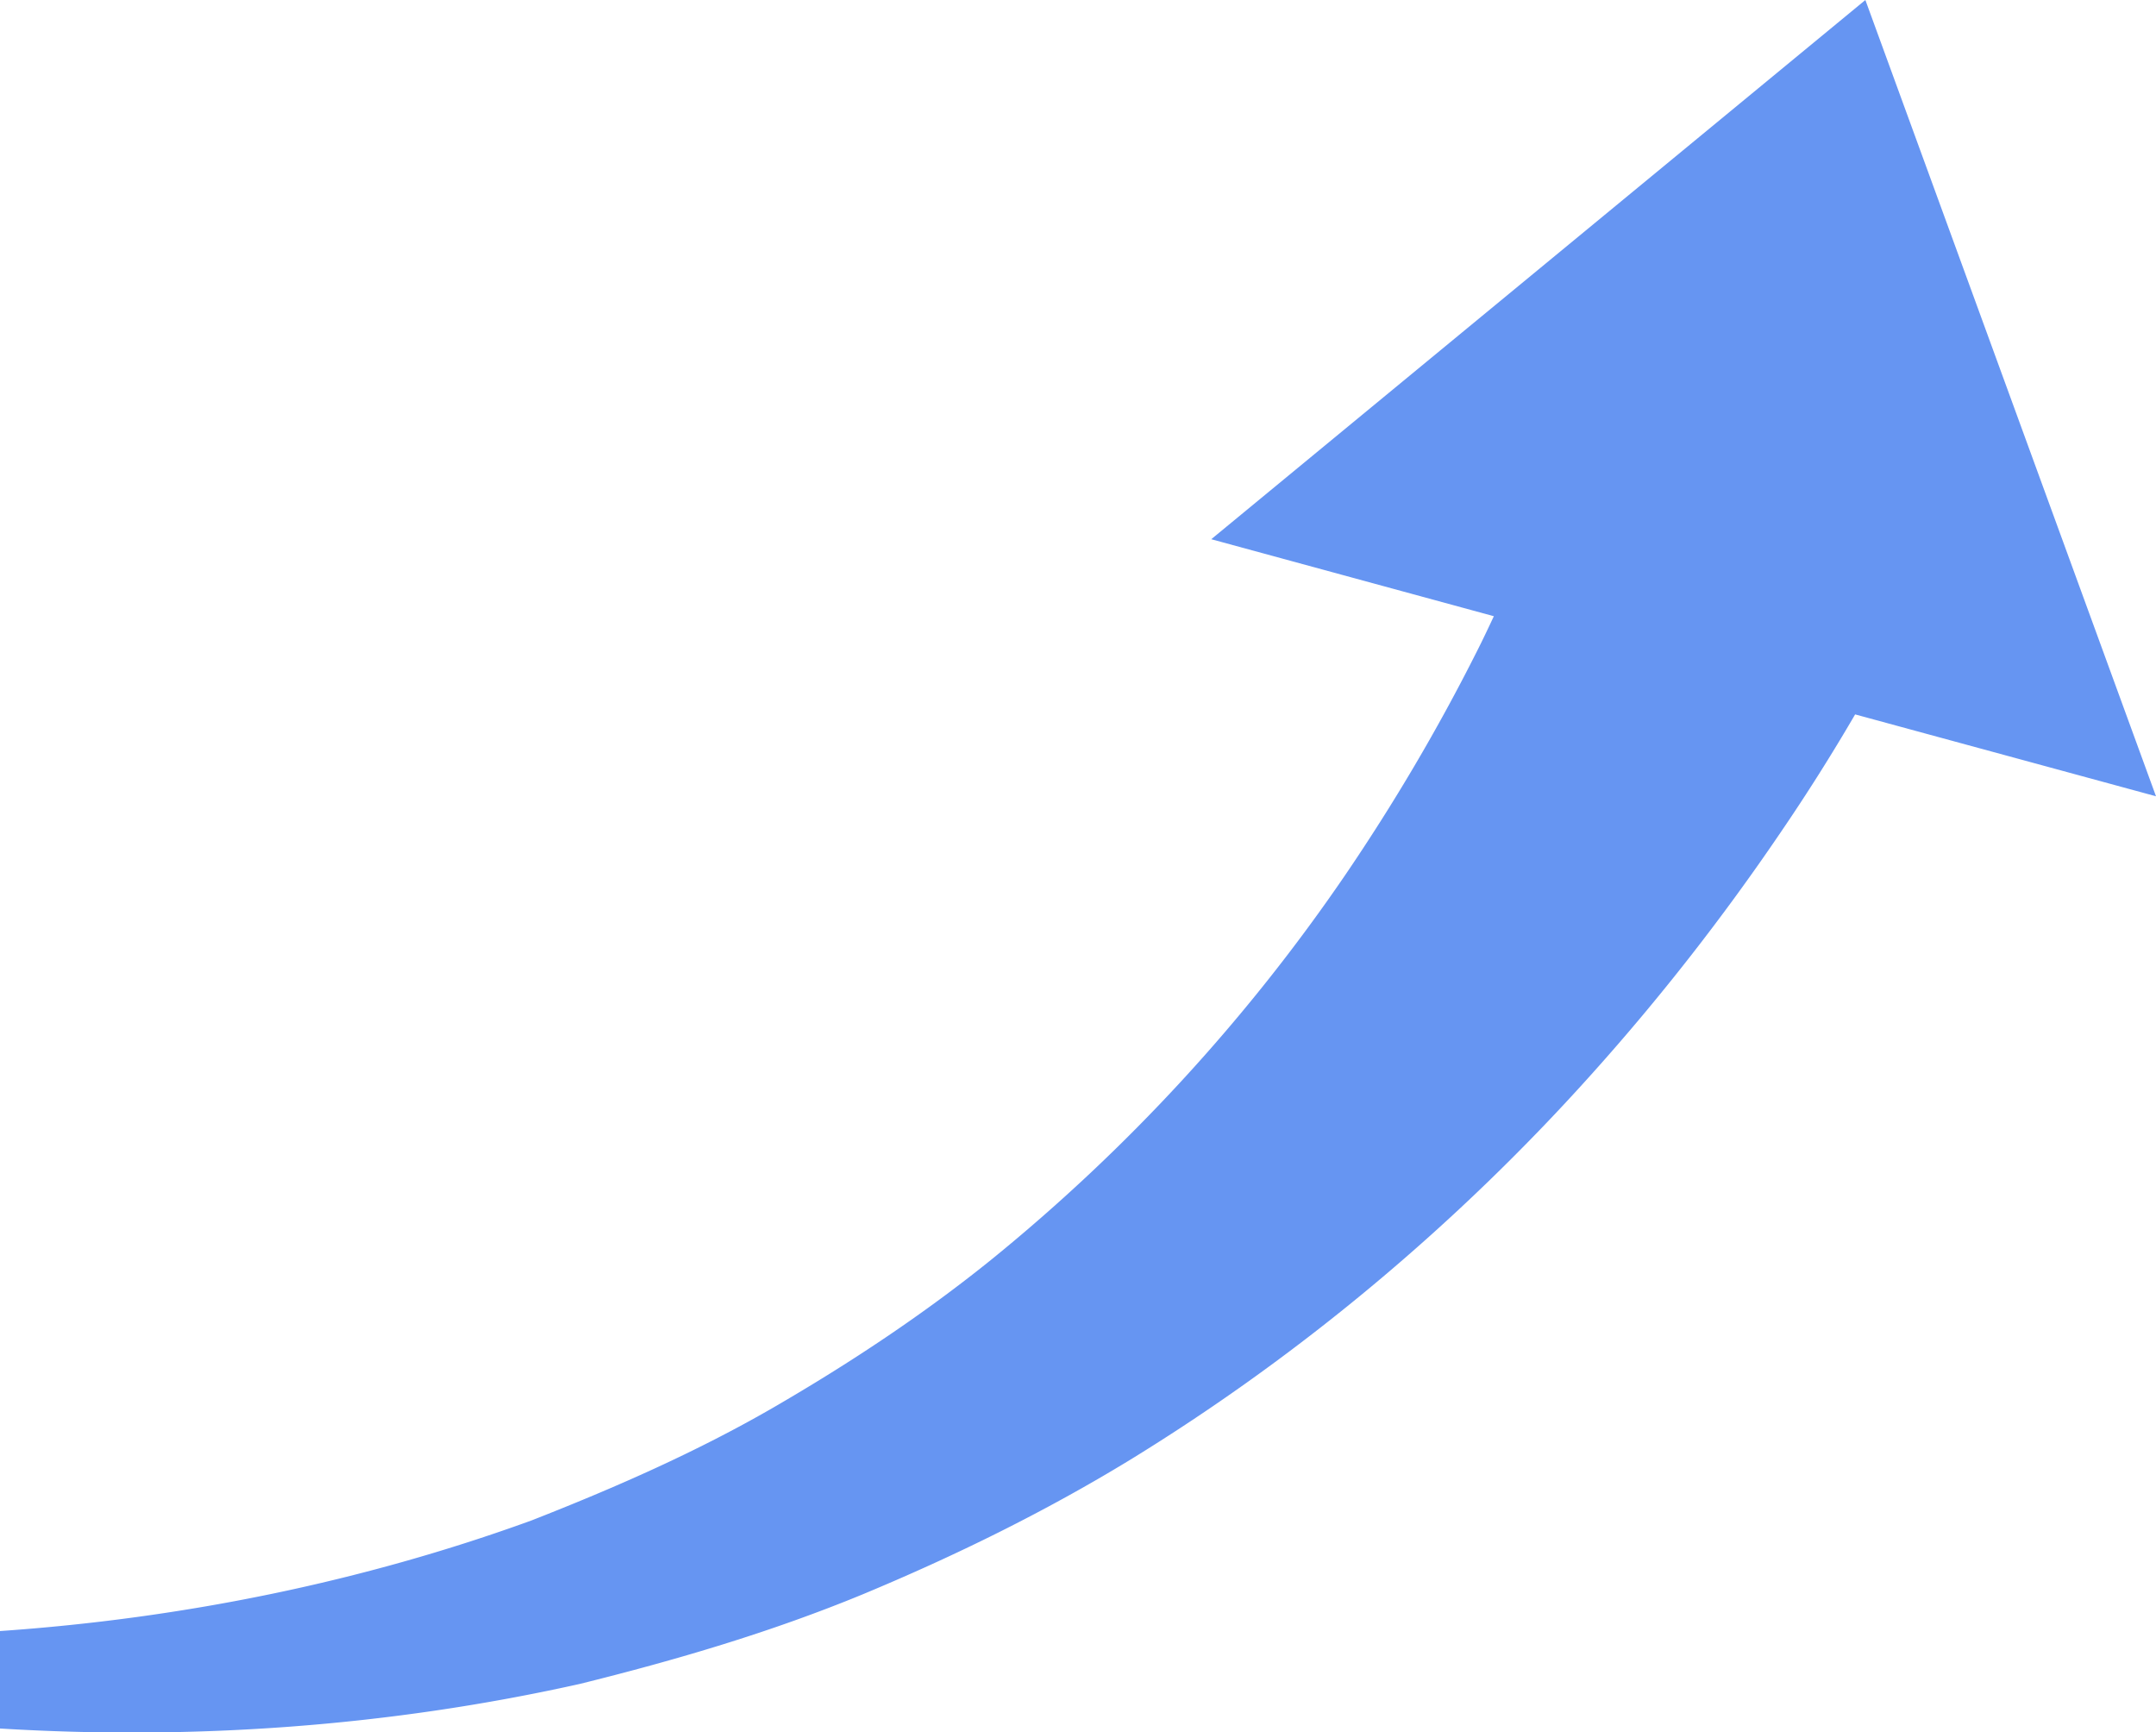 <svg id="_イヤー_2" xmlns="http://www.w3.org/2000/svg" viewBox="0 0 88.5 71.1"><g id="_ザイン"><path d="M88.5 32.68L76.57 0 49.72 22.13l11.6 3.16c-.23.49-.46.98-.71 1.47-1.59 3.16-3.4 6.23-5.41 9.18a74.232 74.232 0 01-14.5 15.75c-2.8 2.26-5.82 4.26-8.96 6.08-3.15 1.82-6.5 3.29-9.92 4.63C14.91 64.91 7.53 66.42 0 66.94v4c7.87.48 15.91-.07 23.8-1.83 3.92-.97 7.84-2.12 11.62-3.68 3.77-1.57 7.47-3.38 10.99-5.53 7.02-4.31 13.44-9.69 18.98-15.88 2.77-3.09 5.34-6.38 7.69-9.84a79.87 79.87 0 003.07-4.86l12.35 3.36z" fill="#6695f2"/></g></svg>